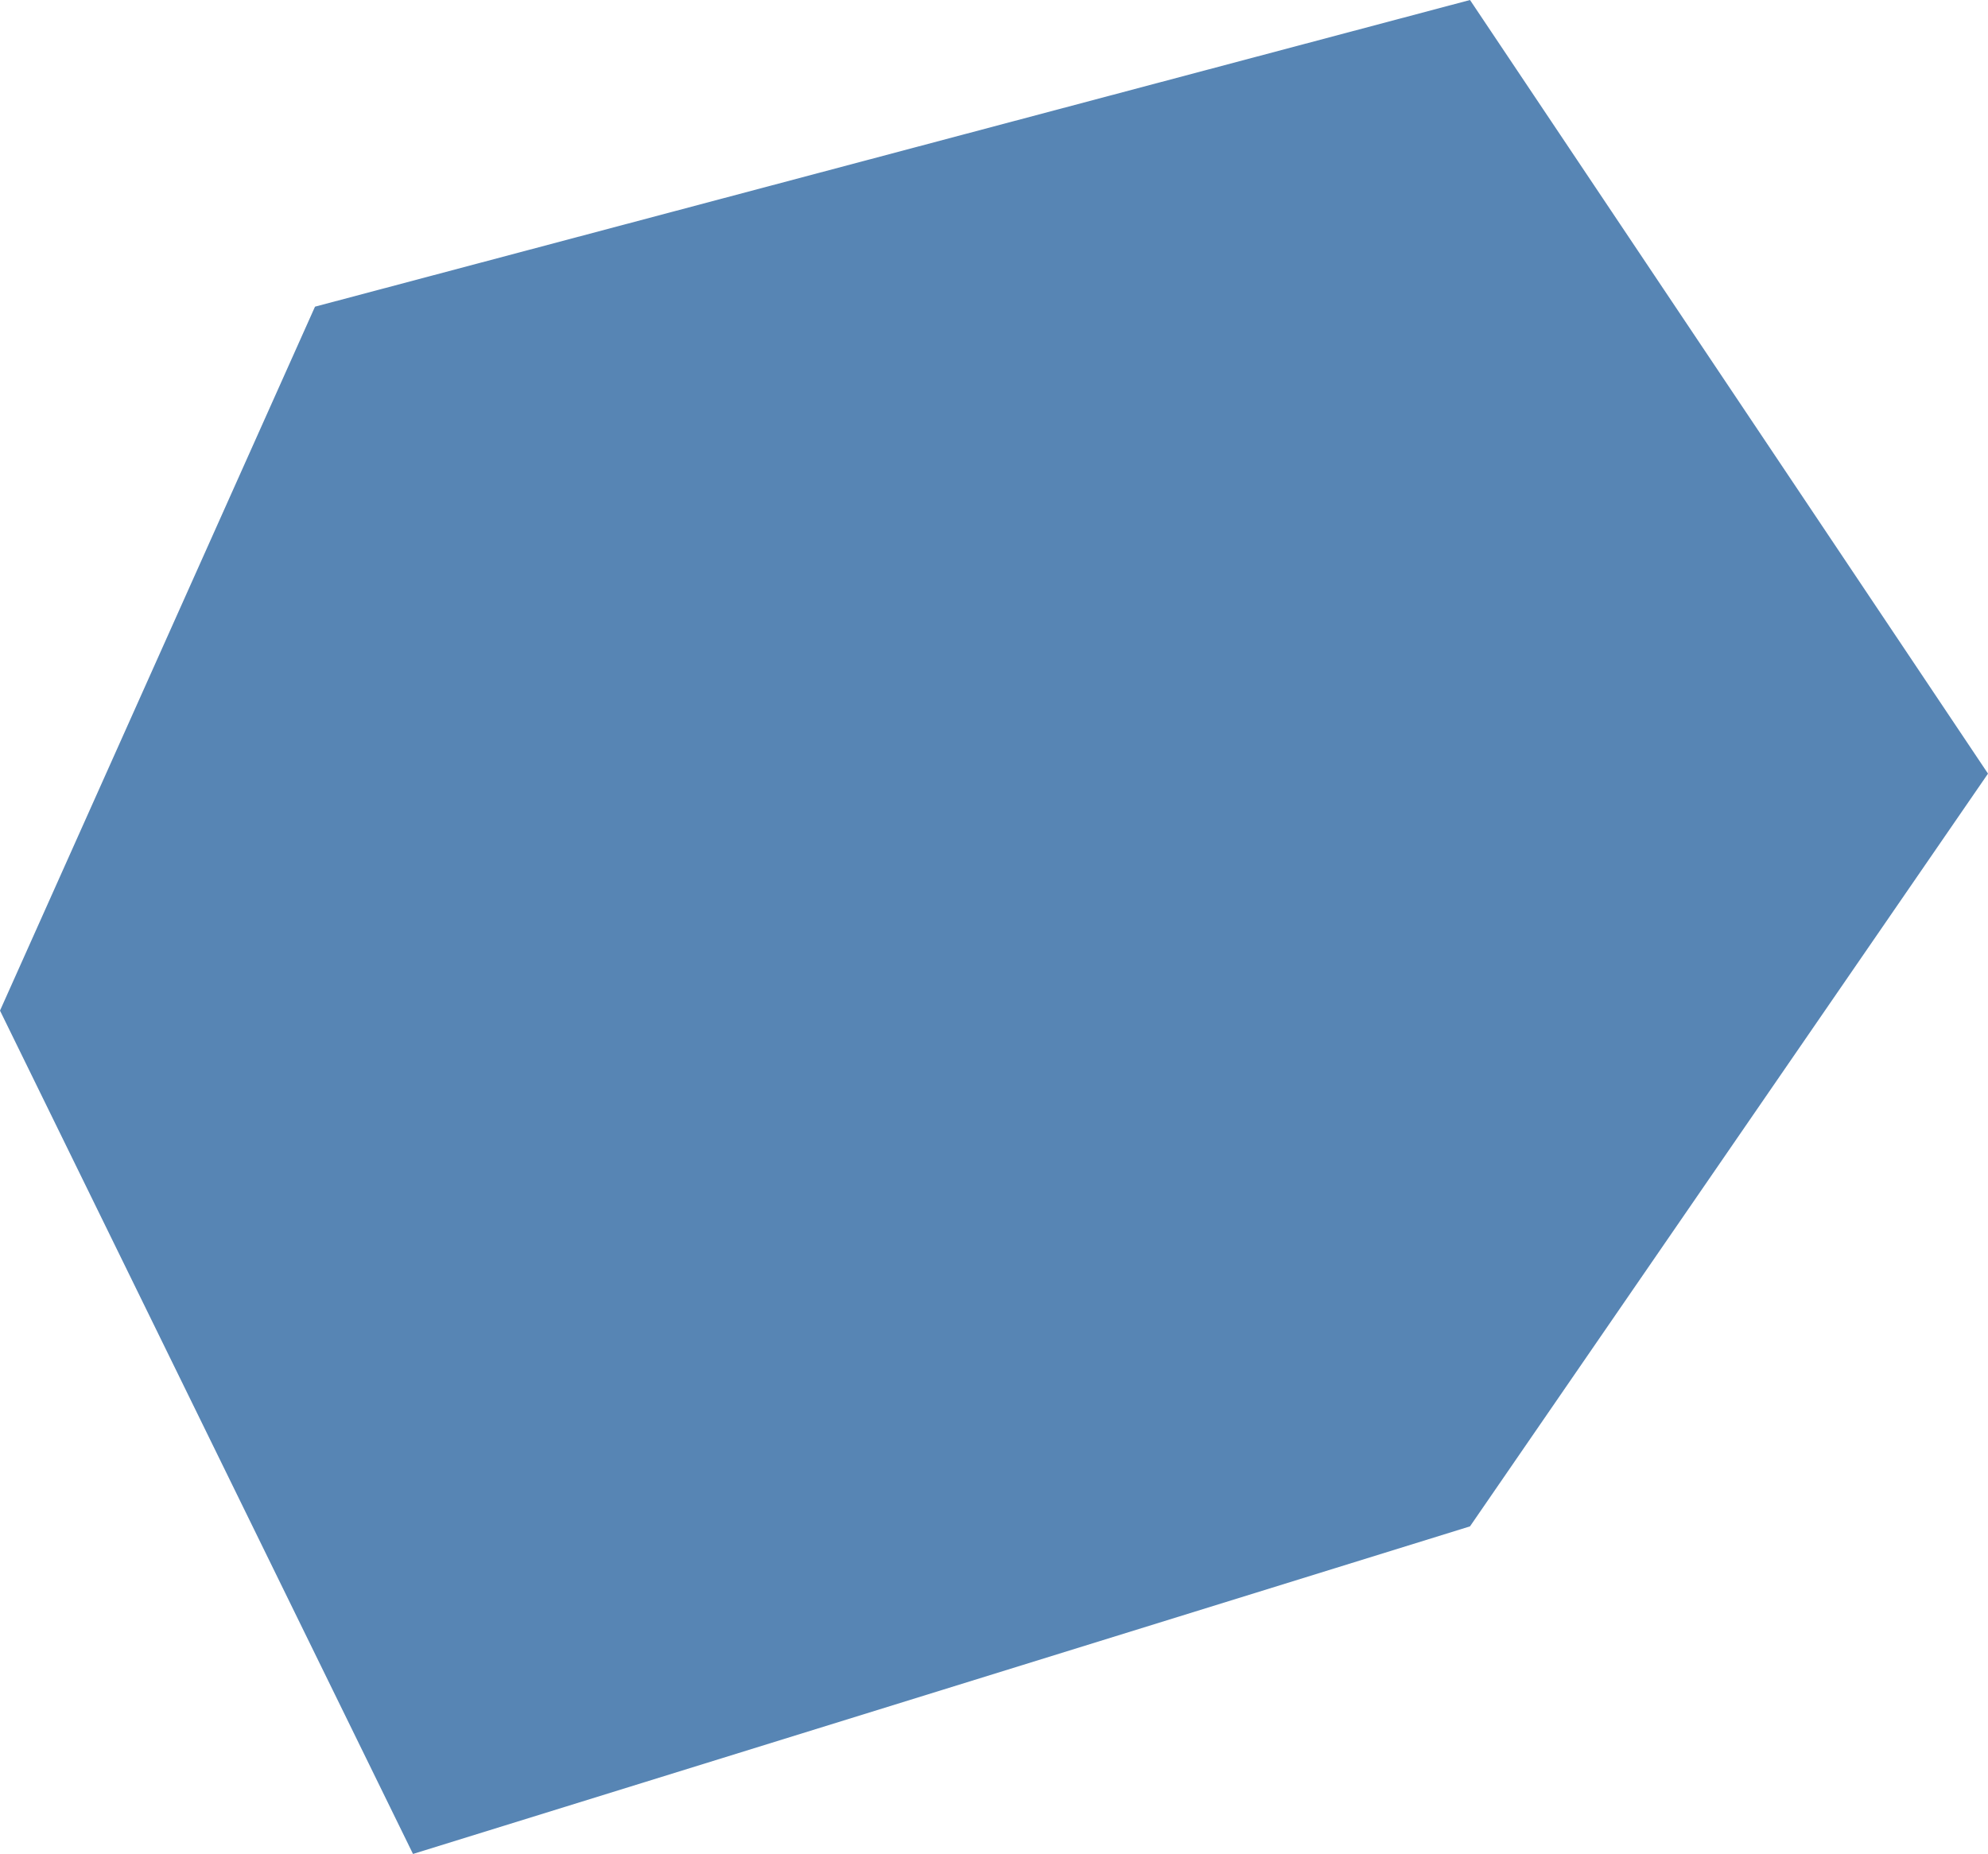 <?xml version="1.0" encoding="UTF-8"?> <svg xmlns="http://www.w3.org/2000/svg" width="119" height="111" viewBox="0 0 119 111" fill="none"><path d="M87.993 0L18.856 18.361L0 60.508L24.722 111L87.993 91.387L119 46.319L87.993 0Z" fill="#1F5C9B" fill-opacity="0.75"></path></svg> 